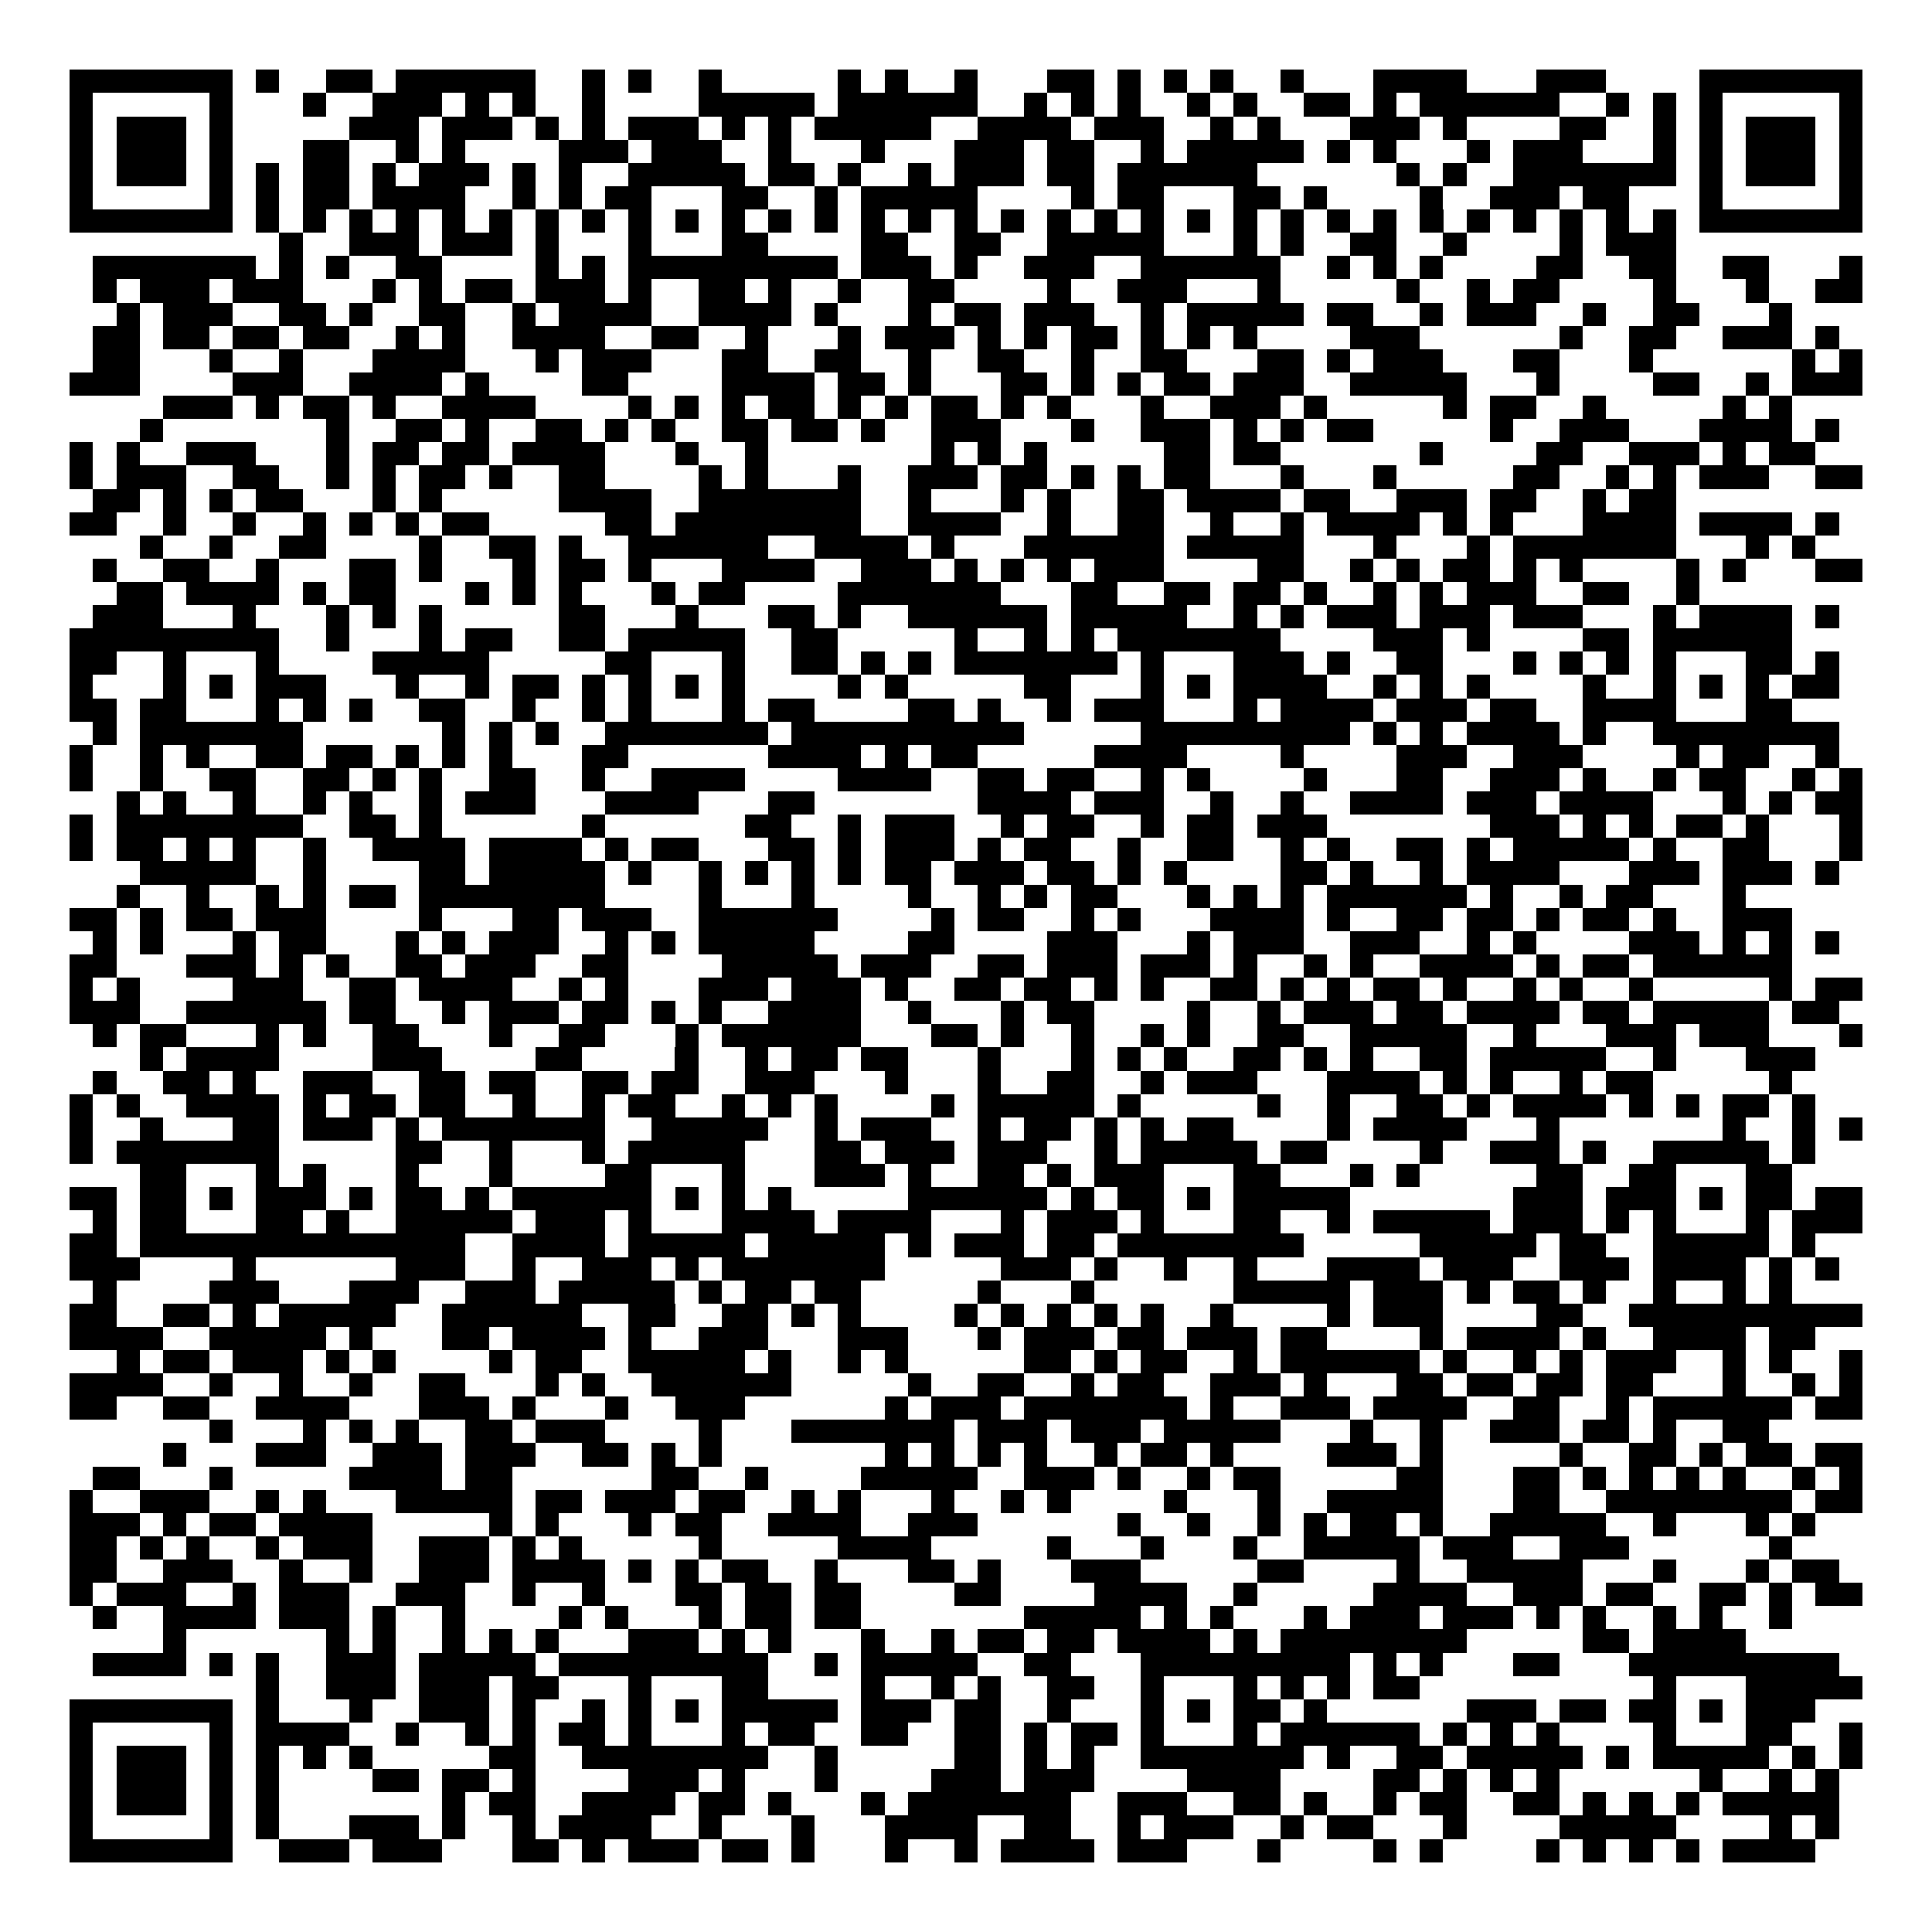 <svg xmlns="http://www.w3.org/2000/svg" width="176" height="176" viewBox="0 0 83 83" shape-rendering="crispEdges"><path fill="#ffffff" d="M0 0h83v83H0z"/><path stroke="#000000" d="M3 3.5h7m1 0h1m2 0h2m1 0h6m2 0h1m1 0h1m2 0h1m5 0h1m1 0h1m2 0h1m3 0h2m1 0h1m1 0h1m1 0h1m2 0h1m3 0h4m3 0h3m4 0h7M3 4.5h1m5 0h1m3 0h1m2 0h3m1 0h1m1 0h1m2 0h1m4 0h5m1 0h6m2 0h1m1 0h1m1 0h1m2 0h1m1 0h1m2 0h2m1 0h1m1 0h6m2 0h1m1 0h1m1 0h1m5 0h1M3 5.5h1m1 0h3m1 0h1m5 0h3m1 0h3m1 0h1m1 0h1m1 0h3m1 0h1m1 0h1m1 0h5m2 0h4m1 0h3m2 0h1m1 0h1m3 0h3m1 0h1m4 0h2m2 0h1m1 0h1m1 0h3m1 0h1M3 6.5h1m1 0h3m1 0h1m3 0h2m2 0h1m1 0h1m4 0h3m1 0h3m2 0h1m3 0h1m3 0h3m1 0h2m2 0h1m1 0h5m1 0h1m1 0h1m3 0h1m1 0h3m3 0h1m1 0h1m1 0h3m1 0h1M3 7.5h1m1 0h3m1 0h1m1 0h1m1 0h2m1 0h1m1 0h3m1 0h1m1 0h1m2 0h5m1 0h2m1 0h1m2 0h1m1 0h3m1 0h2m1 0h6m6 0h1m1 0h1m2 0h7m1 0h1m1 0h3m1 0h1M3 8.5h1m5 0h1m1 0h1m1 0h2m1 0h4m2 0h1m1 0h1m1 0h2m3 0h2m2 0h1m1 0h5m4 0h1m1 0h2m3 0h2m1 0h1m4 0h1m2 0h3m1 0h2m3 0h1m5 0h1M3 9.5h7m1 0h1m1 0h1m1 0h1m1 0h1m1 0h1m1 0h1m1 0h1m1 0h1m1 0h1m1 0h1m1 0h1m1 0h1m1 0h1m1 0h1m1 0h1m1 0h1m1 0h1m1 0h1m1 0h1m1 0h1m1 0h1m1 0h1m1 0h1m1 0h1m1 0h1m1 0h1m1 0h1m1 0h1m1 0h1m1 0h1m1 0h1m1 0h7M12 10.5h1m2 0h3m1 0h3m1 0h1m3 0h1m3 0h2m4 0h2m2 0h2m2 0h5m3 0h1m1 0h1m2 0h2m2 0h1m4 0h1m1 0h3M4 11.5h7m1 0h1m1 0h1m2 0h2m4 0h1m1 0h1m1 0h9m1 0h3m1 0h1m2 0h3m2 0h6m2 0h1m1 0h1m1 0h1m4 0h2m2 0h2m2 0h2m3 0h1M4 12.5h1m1 0h3m1 0h3m3 0h1m1 0h1m1 0h2m1 0h3m1 0h1m2 0h2m1 0h1m2 0h1m2 0h2m4 0h1m2 0h3m3 0h1m5 0h1m2 0h1m1 0h2m4 0h1m3 0h1m2 0h2M5 13.5h1m1 0h3m2 0h2m1 0h1m2 0h2m2 0h1m1 0h4m2 0h4m1 0h1m3 0h1m1 0h2m1 0h3m2 0h1m1 0h5m1 0h2m2 0h1m1 0h3m2 0h1m2 0h2m3 0h1M4 14.5h2m1 0h2m1 0h2m1 0h2m2 0h1m1 0h1m2 0h4m2 0h2m2 0h1m3 0h1m1 0h3m1 0h1m1 0h1m1 0h2m1 0h1m1 0h1m1 0h1m4 0h3m6 0h1m2 0h2m2 0h3m1 0h1M4 15.5h2m3 0h1m2 0h1m3 0h4m3 0h1m1 0h3m3 0h2m2 0h2m2 0h1m2 0h2m2 0h1m2 0h2m3 0h2m1 0h1m1 0h3m3 0h2m3 0h1m6 0h1m1 0h1M3 16.5h3m4 0h3m2 0h4m1 0h1m4 0h2m4 0h4m1 0h2m1 0h1m3 0h2m1 0h1m1 0h1m1 0h2m1 0h3m2 0h5m3 0h1m4 0h2m2 0h1m1 0h3M7 17.5h3m1 0h1m1 0h2m1 0h1m2 0h4m4 0h1m1 0h1m1 0h1m1 0h2m1 0h1m1 0h1m1 0h2m1 0h1m1 0h1m3 0h1m2 0h3m1 0h1m5 0h1m1 0h2m2 0h1m5 0h1m1 0h1M6 18.5h1m7 0h1m2 0h2m1 0h1m2 0h2m1 0h1m1 0h1m2 0h2m1 0h2m1 0h1m2 0h3m3 0h1m2 0h3m1 0h1m1 0h1m1 0h2m5 0h1m2 0h3m3 0h4m1 0h1M3 19.5h1m1 0h1m2 0h3m3 0h1m1 0h2m1 0h2m1 0h4m3 0h1m2 0h1m7 0h1m1 0h1m1 0h1m5 0h2m1 0h2m6 0h1m4 0h2m2 0h3m1 0h1m1 0h2M3 20.5h1m1 0h3m2 0h2m2 0h1m1 0h1m1 0h2m1 0h1m2 0h2m4 0h1m1 0h1m3 0h1m2 0h3m1 0h2m1 0h1m1 0h1m1 0h2m3 0h1m3 0h1m5 0h2m2 0h1m1 0h1m1 0h3m2 0h2M4 21.5h2m1 0h1m1 0h1m1 0h2m3 0h1m1 0h1m5 0h4m2 0h7m2 0h1m3 0h1m1 0h1m2 0h2m1 0h4m1 0h2m2 0h3m1 0h2m2 0h1m1 0h2M3 22.5h2m2 0h1m2 0h1m2 0h1m1 0h1m1 0h1m1 0h2m5 0h2m1 0h8m2 0h4m2 0h1m2 0h2m2 0h1m2 0h1m1 0h4m1 0h1m1 0h1m3 0h4m1 0h4m1 0h1M6 23.5h1m2 0h1m2 0h2m4 0h1m2 0h2m1 0h1m2 0h6m2 0h4m1 0h1m3 0h6m1 0h5m3 0h1m3 0h1m1 0h7m3 0h1m1 0h1M4 24.5h1m2 0h2m2 0h1m3 0h2m1 0h1m3 0h1m1 0h2m1 0h1m3 0h4m2 0h3m1 0h1m1 0h1m1 0h1m1 0h3m4 0h2m2 0h1m1 0h1m1 0h2m1 0h1m1 0h1m4 0h1m1 0h1m3 0h2M5 25.5h2m1 0h4m1 0h1m1 0h2m3 0h1m1 0h1m1 0h1m3 0h1m1 0h2m4 0h7m3 0h2m2 0h2m1 0h2m1 0h1m2 0h1m1 0h1m1 0h3m2 0h2m2 0h1M4 26.5h3m3 0h1m3 0h1m1 0h1m1 0h1m5 0h2m3 0h1m3 0h2m1 0h1m2 0h6m1 0h5m2 0h1m1 0h1m1 0h3m1 0h3m1 0h3m3 0h1m1 0h4m1 0h1M3 27.5h9m2 0h1m3 0h1m1 0h2m2 0h2m1 0h5m2 0h2m5 0h1m2 0h1m1 0h1m1 0h7m4 0h3m1 0h1m4 0h2m1 0h6M3 28.5h2m2 0h1m3 0h1m4 0h5m5 0h2m3 0h1m2 0h2m1 0h1m1 0h1m1 0h7m1 0h1m3 0h3m1 0h1m2 0h2m3 0h1m1 0h1m1 0h1m1 0h1m3 0h2m1 0h1M3 29.5h1m3 0h1m1 0h1m1 0h3m3 0h1m2 0h1m1 0h2m1 0h1m1 0h1m1 0h1m1 0h1m4 0h1m1 0h1m5 0h2m3 0h1m1 0h1m1 0h4m2 0h1m1 0h1m1 0h1m4 0h1m2 0h1m1 0h1m1 0h1m1 0h2M3 30.5h2m1 0h2m3 0h1m1 0h1m1 0h1m2 0h2m2 0h1m2 0h1m1 0h1m3 0h1m1 0h2m4 0h2m1 0h1m2 0h1m1 0h3m3 0h1m1 0h4m1 0h3m1 0h2m2 0h4m3 0h2M4 31.5h1m1 0h7m6 0h1m1 0h1m1 0h1m2 0h7m1 0h10m5 0h9m1 0h1m1 0h1m1 0h4m1 0h1m2 0h8M3 32.5h1m2 0h1m1 0h1m2 0h2m1 0h2m1 0h1m1 0h1m1 0h1m3 0h2m6 0h4m1 0h1m1 0h2m5 0h4m4 0h1m4 0h3m2 0h3m4 0h1m1 0h2m2 0h1M3 33.5h1m2 0h1m2 0h2m2 0h2m1 0h1m1 0h1m2 0h2m2 0h1m2 0h4m4 0h4m2 0h2m1 0h2m2 0h1m1 0h1m4 0h1m3 0h2m2 0h3m1 0h1m2 0h1m1 0h2m2 0h1m1 0h1M5 34.5h1m1 0h1m2 0h1m2 0h1m1 0h1m2 0h1m1 0h3m3 0h4m3 0h2m7 0h4m1 0h3m2 0h1m2 0h1m2 0h4m1 0h3m1 0h4m3 0h1m1 0h1m1 0h2M3 35.5h1m1 0h8m2 0h2m1 0h1m6 0h1m6 0h2m2 0h1m1 0h3m2 0h1m1 0h2m2 0h1m1 0h2m1 0h3m7 0h3m1 0h1m1 0h1m1 0h2m1 0h1m3 0h1M3 36.5h1m1 0h2m1 0h1m1 0h1m2 0h1m2 0h4m1 0h4m1 0h1m1 0h2m3 0h2m1 0h1m1 0h3m1 0h1m1 0h2m2 0h1m2 0h2m2 0h1m1 0h1m2 0h2m1 0h1m1 0h5m1 0h1m2 0h2m3 0h1M6 37.5h5m2 0h1m4 0h2m1 0h5m1 0h1m2 0h1m1 0h1m1 0h1m1 0h1m1 0h2m1 0h3m1 0h2m1 0h1m1 0h1m4 0h2m1 0h1m2 0h1m1 0h4m3 0h3m1 0h3m1 0h1M5 38.5h1m2 0h1m2 0h1m1 0h1m1 0h2m1 0h8m4 0h1m3 0h1m4 0h1m2 0h1m1 0h1m1 0h2m3 0h1m1 0h1m1 0h1m1 0h6m1 0h1m2 0h1m1 0h2m3 0h1M3 39.5h2m1 0h1m1 0h2m1 0h3m4 0h1m3 0h2m1 0h3m2 0h6m4 0h1m1 0h2m2 0h1m1 0h1m3 0h4m1 0h1m2 0h2m1 0h2m1 0h1m1 0h2m1 0h1m2 0h3M4 40.5h1m1 0h1m3 0h1m1 0h2m3 0h1m1 0h1m1 0h3m2 0h1m1 0h1m1 0h5m4 0h2m4 0h3m3 0h1m1 0h3m2 0h3m2 0h1m1 0h1m4 0h3m1 0h1m1 0h1m1 0h1M3 41.5h2m3 0h3m1 0h1m1 0h1m2 0h2m1 0h3m2 0h2m4 0h5m1 0h3m2 0h2m1 0h3m1 0h3m1 0h1m2 0h1m1 0h1m2 0h4m1 0h1m1 0h2m1 0h6M3 42.5h1m1 0h1m4 0h3m2 0h2m1 0h4m2 0h1m1 0h1m3 0h3m1 0h3m1 0h1m2 0h2m1 0h2m1 0h1m1 0h1m2 0h2m1 0h1m1 0h1m1 0h2m1 0h1m2 0h1m1 0h1m2 0h1m5 0h1m1 0h2M3 43.5h3m2 0h6m1 0h2m2 0h1m1 0h3m1 0h2m1 0h1m1 0h1m2 0h4m2 0h1m3 0h1m1 0h2m4 0h1m2 0h1m1 0h3m1 0h2m1 0h4m1 0h2m1 0h5m1 0h2M4 44.5h1m1 0h2m3 0h1m1 0h1m2 0h2m3 0h1m2 0h2m3 0h1m1 0h6m3 0h2m1 0h1m2 0h1m2 0h1m1 0h1m2 0h2m2 0h5m2 0h1m3 0h3m1 0h3m3 0h1M6 45.5h1m1 0h4m4 0h3m4 0h2m4 0h1m2 0h1m1 0h2m1 0h2m3 0h1m3 0h1m1 0h1m1 0h1m2 0h2m1 0h1m1 0h1m2 0h2m1 0h5m2 0h1m3 0h3M4 46.5h1m2 0h2m1 0h1m2 0h3m2 0h2m1 0h2m2 0h2m1 0h2m2 0h3m3 0h1m3 0h1m2 0h2m2 0h1m1 0h3m3 0h4m1 0h1m1 0h1m2 0h1m1 0h2m5 0h1M3 47.5h1m1 0h1m2 0h4m1 0h1m1 0h2m1 0h2m2 0h1m2 0h1m1 0h2m2 0h1m1 0h1m1 0h1m4 0h1m1 0h5m1 0h1m5 0h1m2 0h1m2 0h2m1 0h1m1 0h4m1 0h1m1 0h1m1 0h2m1 0h1M3 48.5h1m2 0h1m3 0h2m1 0h3m1 0h1m1 0h7m2 0h5m2 0h1m1 0h3m2 0h1m1 0h2m1 0h1m1 0h1m1 0h2m4 0h1m1 0h4m3 0h1m7 0h1m2 0h1m1 0h1M3 49.5h1m1 0h7m5 0h2m2 0h1m3 0h1m1 0h5m3 0h2m1 0h3m1 0h3m2 0h1m1 0h5m1 0h2m4 0h1m2 0h3m1 0h1m2 0h5m1 0h1M6 50.5h2m3 0h1m1 0h1m3 0h1m3 0h1m4 0h2m3 0h1m3 0h3m1 0h1m2 0h2m1 0h1m1 0h3m3 0h2m3 0h1m1 0h1m5 0h2m2 0h2m3 0h2M3 51.5h2m1 0h2m1 0h1m1 0h3m1 0h1m1 0h2m1 0h1m1 0h6m1 0h1m1 0h1m1 0h1m5 0h6m1 0h1m1 0h2m1 0h1m1 0h5m7 0h3m1 0h3m1 0h1m1 0h2m1 0h2M4 52.5h1m1 0h2m3 0h2m1 0h1m2 0h5m1 0h3m1 0h1m3 0h4m1 0h4m3 0h1m1 0h3m1 0h1m3 0h2m2 0h1m1 0h5m1 0h3m1 0h1m1 0h1m3 0h1m1 0h3M3 53.5h2m1 0h14m2 0h4m1 0h5m1 0h5m1 0h1m1 0h3m1 0h2m1 0h8m5 0h5m1 0h2m2 0h5m1 0h1M3 54.5h3m4 0h1m6 0h3m2 0h1m2 0h3m1 0h1m1 0h7m5 0h3m1 0h1m2 0h1m2 0h1m3 0h4m1 0h3m2 0h3m1 0h4m1 0h1m1 0h1M4 55.5h1m4 0h3m3 0h3m2 0h3m1 0h5m1 0h1m1 0h2m1 0h2m5 0h1m3 0h1m6 0h5m1 0h3m1 0h1m1 0h2m1 0h1m2 0h1m2 0h1m1 0h1M3 56.5h2m2 0h2m1 0h1m1 0h5m2 0h6m2 0h2m2 0h2m1 0h1m1 0h1m4 0h1m1 0h1m1 0h1m1 0h1m1 0h1m2 0h1m4 0h1m1 0h3m4 0h2m2 0h10M3 57.5h4m2 0h5m1 0h1m3 0h2m1 0h4m1 0h1m2 0h3m3 0h3m3 0h1m1 0h3m1 0h2m1 0h3m1 0h2m4 0h1m1 0h4m1 0h1m2 0h4m1 0h2M5 58.5h1m1 0h2m1 0h3m1 0h1m1 0h1m4 0h1m1 0h2m2 0h5m1 0h1m2 0h1m1 0h1m5 0h2m1 0h1m1 0h2m2 0h1m1 0h6m1 0h1m2 0h1m1 0h1m1 0h3m2 0h1m1 0h1m2 0h1M3 59.5h4m2 0h1m2 0h1m2 0h1m2 0h2m3 0h1m1 0h1m2 0h6m5 0h1m2 0h2m2 0h1m1 0h2m2 0h3m1 0h1m3 0h2m1 0h2m1 0h2m1 0h2m3 0h1m2 0h1m1 0h1M3 60.5h2m2 0h2m2 0h4m3 0h3m1 0h1m3 0h1m2 0h3m6 0h1m1 0h3m1 0h7m1 0h1m2 0h3m1 0h4m2 0h2m2 0h1m1 0h6m1 0h2M9 61.5h1m3 0h1m1 0h1m1 0h1m2 0h2m1 0h3m4 0h1m3 0h7m1 0h3m1 0h3m1 0h5m3 0h1m2 0h1m2 0h3m1 0h2m1 0h1m2 0h2M7 62.5h1m3 0h3m2 0h3m1 0h3m2 0h2m1 0h1m1 0h1m7 0h1m1 0h1m1 0h1m1 0h1m2 0h1m1 0h2m1 0h1m4 0h3m1 0h1m5 0h1m2 0h2m1 0h1m1 0h2m1 0h2M4 63.5h2m3 0h1m5 0h4m1 0h2m6 0h2m2 0h1m4 0h5m2 0h3m1 0h1m2 0h1m1 0h2m5 0h2m3 0h2m1 0h1m1 0h1m1 0h1m1 0h1m2 0h1m1 0h1M3 64.5h1m2 0h3m2 0h1m1 0h1m3 0h5m1 0h2m1 0h3m1 0h2m2 0h1m1 0h1m3 0h1m2 0h1m1 0h1m4 0h1m3 0h1m2 0h5m3 0h2m2 0h8m1 0h2M3 65.5h3m1 0h1m1 0h2m1 0h4m5 0h1m1 0h1m3 0h1m1 0h2m2 0h4m2 0h3m6 0h1m2 0h1m2 0h1m1 0h1m1 0h2m1 0h1m2 0h5m2 0h1m3 0h1m1 0h1M3 66.5h2m1 0h1m1 0h1m2 0h1m1 0h3m2 0h3m1 0h1m1 0h1m5 0h1m5 0h4m5 0h1m3 0h1m3 0h1m2 0h5m1 0h3m2 0h3m6 0h1M3 67.5h2m2 0h3m2 0h1m2 0h1m2 0h3m1 0h4m1 0h1m1 0h1m1 0h2m2 0h1m3 0h2m1 0h1m3 0h3m5 0h2m4 0h1m2 0h5m3 0h1m3 0h1m1 0h2M3 68.5h1m1 0h3m2 0h1m1 0h3m2 0h3m2 0h1m2 0h1m3 0h2m1 0h2m1 0h2m4 0h2m4 0h4m2 0h1m5 0h4m2 0h3m1 0h2m2 0h2m1 0h1m1 0h2M4 69.5h1m2 0h4m1 0h3m1 0h1m2 0h1m4 0h1m1 0h1m3 0h1m1 0h2m1 0h2m7 0h5m1 0h1m1 0h1m3 0h1m1 0h3m1 0h3m1 0h1m1 0h1m2 0h1m1 0h1m2 0h1M7 70.5h1m6 0h1m1 0h1m2 0h1m1 0h1m1 0h1m3 0h3m1 0h1m1 0h1m3 0h1m2 0h1m1 0h2m1 0h2m1 0h4m1 0h1m1 0h8m5 0h2m1 0h4M4 71.5h4m1 0h1m1 0h1m2 0h3m1 0h5m1 0h9m2 0h1m1 0h5m2 0h2m3 0h9m1 0h1m1 0h1m3 0h2m3 0h9M11 72.5h1m2 0h3m1 0h3m1 0h2m3 0h1m3 0h2m4 0h1m2 0h1m1 0h1m2 0h2m2 0h1m3 0h1m1 0h1m1 0h1m1 0h2m10 0h1m3 0h5M3 73.5h7m1 0h1m3 0h1m2 0h3m1 0h1m2 0h1m1 0h1m1 0h1m1 0h5m1 0h3m1 0h2m2 0h1m3 0h1m1 0h1m1 0h2m1 0h1m6 0h3m1 0h2m1 0h2m1 0h1m1 0h3M3 74.5h1m5 0h1m1 0h4m2 0h1m2 0h1m1 0h1m1 0h2m1 0h1m3 0h1m1 0h2m2 0h2m2 0h2m1 0h1m1 0h2m1 0h1m3 0h1m1 0h6m1 0h1m1 0h1m1 0h1m4 0h1m3 0h2m2 0h1M3 75.5h1m1 0h3m1 0h1m1 0h1m1 0h1m1 0h1m5 0h2m2 0h8m2 0h1m5 0h2m1 0h1m1 0h1m2 0h7m1 0h1m2 0h2m1 0h5m1 0h1m1 0h5m1 0h1m1 0h1M3 76.5h1m1 0h3m1 0h1m1 0h1m4 0h2m1 0h2m1 0h1m4 0h3m1 0h1m3 0h1m4 0h3m1 0h3m4 0h4m4 0h2m1 0h1m1 0h1m1 0h1m6 0h1m2 0h1m1 0h1M3 77.5h1m1 0h3m1 0h1m1 0h1m7 0h1m1 0h2m2 0h4m1 0h2m1 0h1m3 0h1m1 0h7m2 0h3m2 0h2m1 0h1m2 0h1m1 0h2m2 0h2m1 0h1m1 0h1m1 0h1m1 0h5M3 78.5h1m5 0h1m1 0h1m3 0h3m1 0h1m2 0h1m1 0h4m2 0h1m3 0h1m3 0h4m2 0h2m2 0h1m1 0h3m2 0h1m1 0h2m3 0h1m4 0h5m4 0h1m1 0h1M3 79.5h7m2 0h3m1 0h3m3 0h2m1 0h1m1 0h3m1 0h2m1 0h1m3 0h1m2 0h1m1 0h4m1 0h3m3 0h1m4 0h1m1 0h1m4 0h1m1 0h1m1 0h1m1 0h1m1 0h4"/></svg>

